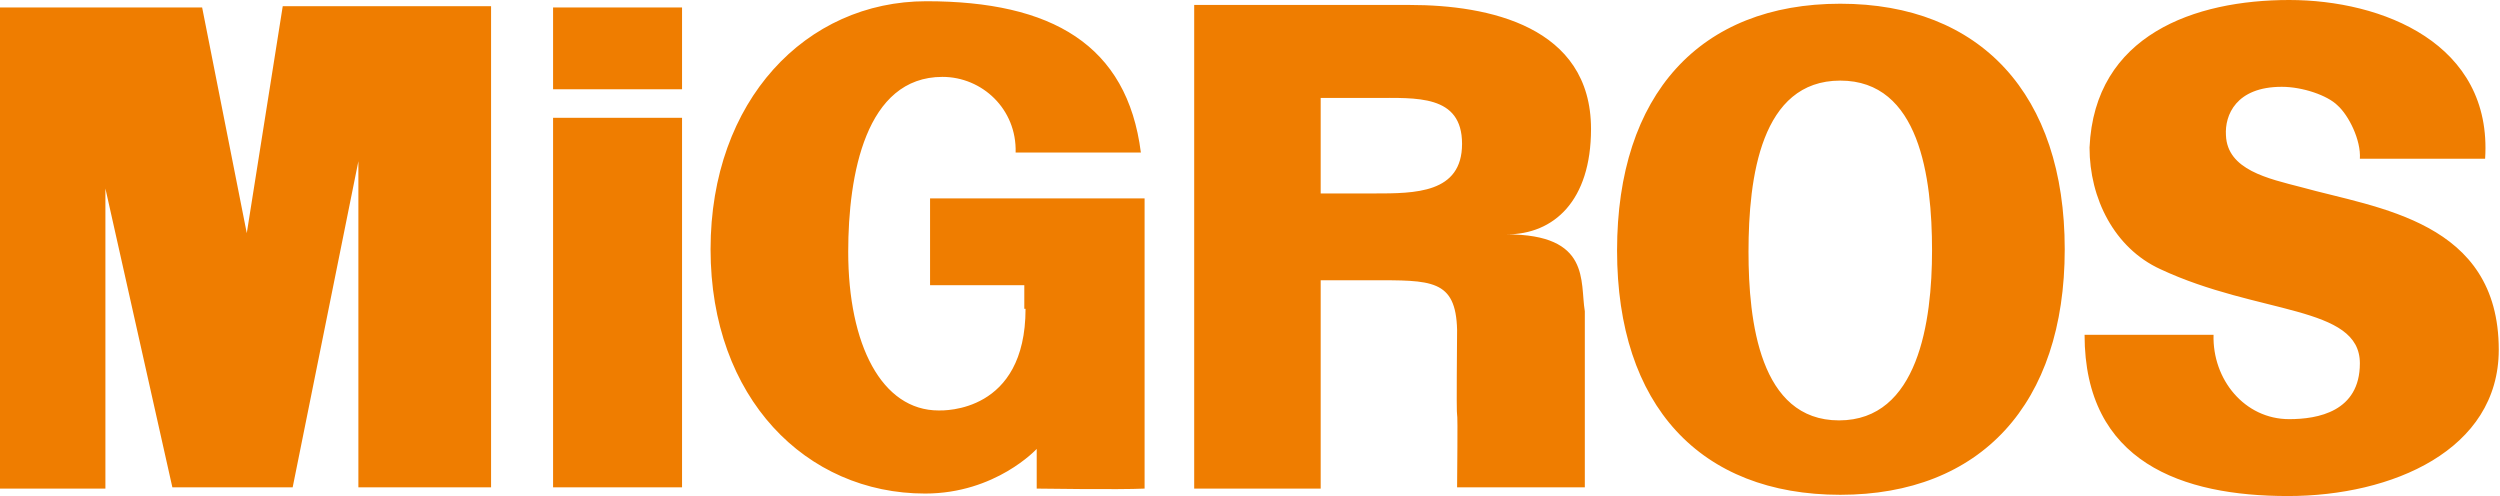 <?xml version="1.0" encoding="utf-8"?>
<!-- Generator: Adobe Illustrator 23.1.1, SVG Export Plug-In . SVG Version: 6.00 Build 0)  -->
<svg version="1.1" id="Layer_1" xmlns="http://www.w3.org/2000/svg" xmlns:xlink="http://www.w3.org/1999/xlink" x="0px" y="0px"
	 width="201.6px" height="40px" viewBox="0 0 201.6 40" style="enable-background:new 0 0 201.6 40;" xml:space="preserve">
<style type="text/css">
	.st0{fill-rule:evenodd;clip-rule:evenodd;fill:#EF7D00;}
</style>
<path class="st0" d="M200.4,12.8C201,3.5,192.1,0,184.6,0c-7.6,0-15.7,2.8-16.1,11.9c0,4.1,2,8.1,5.7,9.8c7.9,3.7,16.1,2.9,16.1,7.6
	c0,3.9-3.4,4.5-5.7,4.5c-3.6,0-6.2-3.2-6.1-6.8h-10.4c0,10.3,7.9,13,16.4,13c8.4,0,17-3.7,17-11.8c0-10.4-9.8-11.4-15.9-13.1
	c-2.7-0.7-6-1.4-6.1-4.2c-0.1-1.6,0.8-3.9,4.5-3.9c1.7,0,3.7,0.7,4.5,1.5c0.9,0.8,1.9,2.8,1.8,4.3H200.4z M44.6,0.6H55v6.6H44.6V0.6
	z M82.7,24.9c0,8.4-6.6,8.2-7,8.2c-4.6,0-7.3-5.3-7.3-12.8c0-6.2,1.4-14.1,7.6-14.1c3.2,0,6,2.6,5.9,6.1H92
	C90.9,3.6,84.8,0.1,74.7,0.1c-9.7,0-17.4,8-17.4,20c0,12,7.7,19.7,17.3,19.7c5.7,0,9-3.6,9-3.6v3.2c0,0,6.7,0.1,8.7,0V16H75v7h7.6
	V24.9z M155.8,20.2c0,5.7-1.1,13.7-7.5,13.7c-6.4,0-7.3-8-7.3-13.6c0-6,1-13.8,7.4-13.8C154.8,6.5,155.8,14.3,155.8,20.2
	 M148.4,39.9c11.3,0,18.1-7.3,18.1-19.8c0-12.5-6.8-19.8-18.1-19.8c-11.3,0-18,7.3-18,19.9C130.4,32.7,137.1,39.9,148.4,39.9
	 M44.6,9.5H55v29.8H44.6V9.5z M8.5,39.4V15.2l5.4,24.1l9.7,0l5.3-26.3v26.3h10.7l0-38.8H22.8l-2.9,18.3L16.3,0.6H0l0,38.8H8.5z
	 M106.5,15.6V7.9l4.3,0c3.4,0,7.1-0.3,7.1,3.7c0,4-3.8,4-7.1,4L106.5,15.6z M106.5,22.6l4.1,0c4.8,0,6.8-0.1,6.9,4
	c-0.1,12.5,0.1,1.5,0,12.7h10.3V25.1c-0.4-2.4,0.5-6.2-6.3-6.2c3.8,0,6.8-2.7,6.8-8.5c0-8.3-8.3-10-14.6-10H96.3v39l10.2,0V22.6z"/>
</svg>
